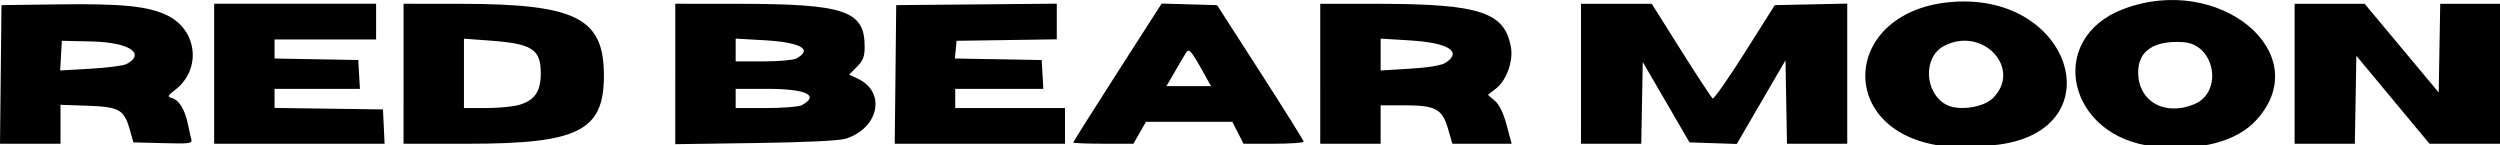 <?xml version="1.0" encoding="UTF-8" standalone="no"?>

<svg
  xmlns="http://www.w3.org/2000/svg"
  xmlns:svg="http://www.w3.org/2000/svg"
  width="241"
  height="14"
  viewBox="0 0 241 14"
  version="1.1"
>

  <g transform="translate(7.836,-117.205)">
    
    <path fill="hsl(216, 35%, 88%)"
      d="m 179.763,131.317 c -10.776,-1.109 -10.19,-13.151 0.678,-13.933 11.716,-0.843 15.565,12.681 3.931,13.814 -0.862,0.084 -1.864,0.185 -2.228,0.224 -0.364,0.039 -1.435,-0.008 -2.381,-0.105 z m 4.519,-4.653 c 2.854,-2.854 -0.979,-6.963 -4.7,-5.039 -2.055,1.062 -1.928,4.529 0.207,5.676 1.158,0.622 3.576,0.279 4.493,-0.637 z m 15.59,4.663 c -8.376,-0.843 -10.564,-10.36 -3.043,-13.237 9.246,-3.536 18.656,4.244 12.881,10.65 -1.909,2.118 -5.395,3.034 -9.838,2.587 z m 3.827,-4.082 c 2.802,-1.171 1.995,-5.766 -1.049,-5.975 -2.818,-0.194 -4.366,0.834 -4.366,2.899 0,2.814 2.561,4.269 5.415,3.077 z m -211.464,-2.865 0.071,-6.681 5.556,-0.074 c 6.089,-0.081 8.637,0.181 10.451,1.075 2.887,1.423 3.286,5.172 0.762,7.148 -0.805,0.63 -0.815,0.662 -0.267,0.836 0.646,0.205 1.208,1.164 1.478,2.525 0.101,0.509 0.244,1.139 0.317,1.398 0.123,0.435 -0.089,0.466 -2.723,0.397 l -2.857,-0.075 -0.344,-1.22 c -0.546,-1.936 -1.018,-2.204 -4.065,-2.31 l -2.619,-0.091 v 1.877 1.877 H -4.921 -7.836 Z m 12.116,-0.996 c 1.915,-1.025 0.254,-2.102 -3.368,-2.182 l -2.857,-0.064 -0.081,1.43 -0.081,1.43 2.932,-0.168 c 1.613,-0.092 3.167,-0.294 3.455,-0.447 z m 8.46,0.93 v -6.747 h 7.805 7.805 v 1.72 1.72 h -4.895 -4.895 v 0.919 0.919 l 4.035,0.073 4.035,0.073 0.08,1.389 0.08,1.389 h -4.115 -4.115 v 0.92 0.92 l 5.226,0.072 5.226,0.072 0.079,1.654 0.079,1.654 h -8.215 -8.215 z m 18.256,0 v -6.747 l 5.49,0.005 c 11.161,0.011 13.824,1.344 13.824,6.922 0,5.339 -2.451,6.567 -13.11,6.567 h -6.205 z m 11.166,2.995 c 1.482,-0.444 2.063,-1.298 2.063,-3.031 0,-2.323 -0.828,-2.861 -4.864,-3.157 l -2.544,-0.187 v 3.344 3.344 h 2.152 c 1.184,0 2.621,-0.14 3.193,-0.312 z m 15.028,-2.974 v -6.768 l 6.019,0.005 c 10.34,0.009 12.237,0.649 12.237,4.129 0,0.962 -0.147,1.346 -0.747,1.945 l -0.747,0.747 0.866,0.413 c 2.701,1.288 2.002,4.734 -1.167,5.759 -0.638,0.206 -3.709,0.357 -8.723,0.428 l -7.739,0.11 v -6.768 z m 12.188,3.012 c 1.77,-0.947 0.432,-1.578 -3.346,-1.578 H 63.082 v 0.926 0.926 h 2.928 c 1.61,0 3.158,-0.123 3.44,-0.274 z m -0.529,-4.498 c 1.654,-0.885 0.453,-1.565 -3.126,-1.768 l -2.712,-0.154 v 1.098 1.098 h 2.663 c 1.465,0 2.894,-0.123 3.175,-0.274 z m 9.569,1.531 0.071,-6.681 7.739,-0.07 7.739,-0.07 v 1.718 1.718 l -4.829,0.072 -4.829,0.072 -0.082,0.853 -0.082,0.853 4.183,0.073 4.183,0.073 0.08,1.389 0.08,1.389 h -4.247 -4.247 v 0.926 0.926 h 5.292 5.292 v 1.72 1.72 h -8.207 -8.207 z m 17.136,6.564 c 0,-0.065 1.917,-3.105 4.261,-6.756 l 4.261,-6.639 2.671,0.075 2.671,0.075 4.172,6.482 c 2.295,3.565 4.176,6.572 4.181,6.681 0.005,0.109 -1.299,0.198 -2.897,0.198 h -2.905 l -0.54,-1.058 -0.54,-1.058 -4.162,0.002 -4.162,0.002 -0.603,1.056 -0.603,1.056 h -2.903 c -1.596,-1.6e-4 -2.903,-0.053 -2.903,-0.117 z m 12.432,-6.96 c -1.084,-1.944 -1.288,-2.156 -1.591,-1.654 -0.131,0.218 -0.603,1.022 -1.047,1.786 l -0.808,1.389 h 2.147 2.147 z m 11.381,0.331 v -6.747 l 5.622,0.005 c 9.787,0.009 12.188,0.803 12.765,4.224 0.223,1.323 -0.446,3.162 -1.429,3.93 l -0.793,0.619 0.664,0.572 c 0.436,0.375 0.829,1.185 1.144,2.357 l 0.479,1.786 h -2.858 -2.858 l -0.422,-1.452 c -0.555,-1.909 -1.2,-2.252 -4.233,-2.252 h -2.262 v 1.852 1.852 h -2.91 -2.91 z m 12.086,-1.065 c 1.632,-1.069 0.265,-1.923 -3.44,-2.15 l -2.825,-0.173 v 1.536 1.536 l 2.825,-0.173 c 1.827,-0.112 3.042,-0.315 3.44,-0.575 z m 13.05,1.065 v -6.747 h 3.409 3.409 l 2.831,4.496 c 1.557,2.473 2.928,4.556 3.047,4.63 0.119,0.074 1.514,-1.92 3.1,-4.43 l 2.883,-4.564 3.493,-0.074 3.493,-0.074 v 6.755 6.755 h -2.904 -2.904 l -0.073,-4.021 -0.073,-4.021 -2.348,4.031 -2.348,4.031 -2.278,-0.076 -2.278,-0.076 -2.253,-3.876 -2.253,-3.876 -0.073,3.942 -0.073,3.942 h -2.904 -2.904 z m 68.792,0 v -6.747 h 3.375 3.375 l 3.57,4.275 3.57,4.275 0.073,-4.275 0.073,-4.275 h 2.904 2.904 v 6.747 6.747 h -3.421 -3.421 l -3.525,-4.241 -3.525,-4.241 -0.073,4.241 -0.073,4.241 h -2.904 -2.904 z" />

  </g>

</svg>
